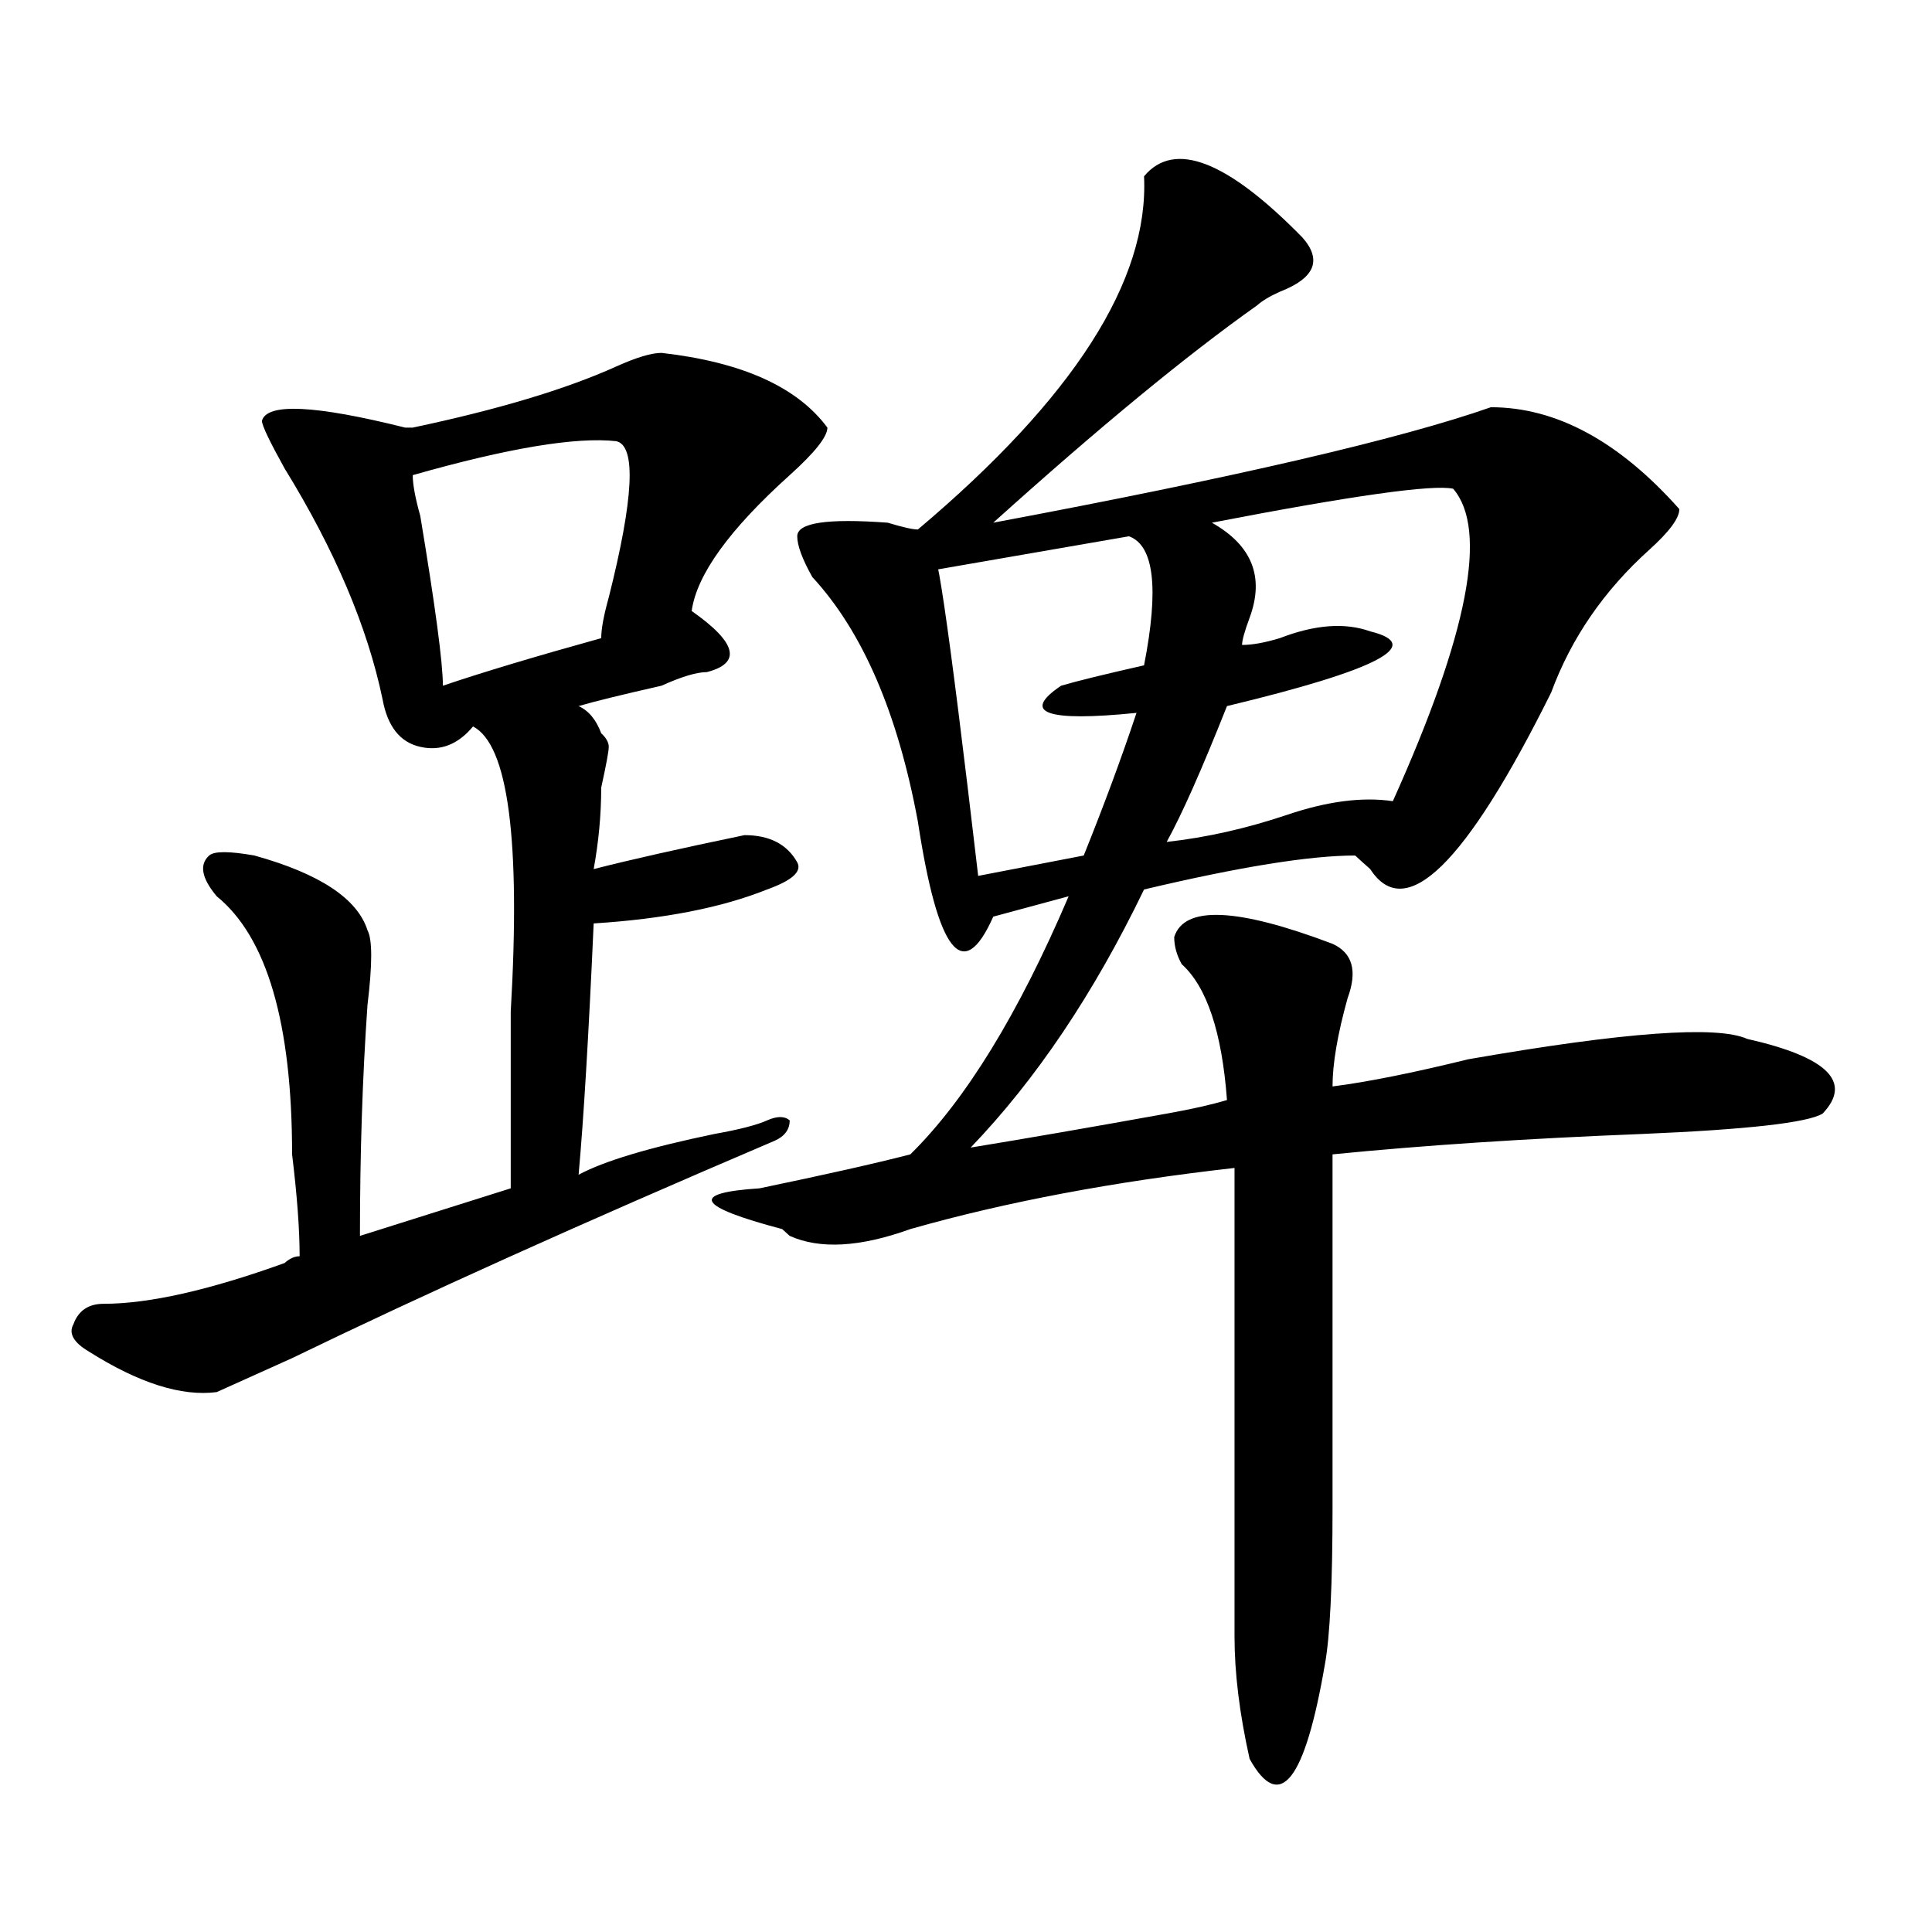 <?xml version="1.0" encoding="utf-8"?>
<!-- Generator: Adobe Illustrator 16.0.0, SVG Export Plug-In . SVG Version: 6.00 Build 0)  -->
<!DOCTYPE svg PUBLIC "-//W3C//DTD SVG 1.1//EN" "http://www.w3.org/Graphics/SVG/1.1/DTD/svg11.dtd">
<svg version="1.1" id="图层_1" xmlns="http://www.w3.org/2000/svg" xmlns:xlink="http://www.w3.org/1999/xlink" x="0px" y="0px"
	 width="1000px" height="1000px" viewBox="0 0 1000 1000" enable-background="new 0 0 1000 1000" xml:space="preserve">
<path d="M342.406,182.656c41.585,4.724,70.242,17.578,85.852,38.672c0,4.724-6.523,12.909-19.512,24.609
	c-31.219,28.125-48.169,51.581-50.73,70.313c23.414,16.425,25.976,26.972,7.805,31.641c-5.243,0-13.048,2.362-23.414,7.031
	c-20.853,4.724-35.121,8.239-42.926,10.547c5.184,2.362,9.086,7.031,11.707,14.063c2.562,2.362,3.902,4.724,3.902,7.031
	c0,2.362-1.341,9.394-3.902,21.094c0,14.063-1.341,28.125-3.902,42.188c18.171-4.669,44.207-10.547,78.047-17.578
	c12.988,0,22.073,4.724,27.316,14.063c2.562,4.724-2.621,9.394-15.609,14.063c-23.414,9.394-53.352,15.271-89.754,17.578
	c-2.621,58.612-5.243,101.953-7.805,130.078c12.988-7.031,36.402-14.063,70.242-21.094c12.988-2.308,22.073-4.669,27.316-7.031
	c5.184-2.308,9.086-2.308,11.707,0c0,4.724-2.621,8.239-7.805,10.547c-98.899,42.188-182.129,79.706-249.75,112.5
	c-20.853,9.394-33.84,15.271-39.023,17.578c-18.231,2.362-40.365-4.669-66.34-21.094c-7.805-4.669-10.426-9.339-7.805-14.063
	c2.561-7.031,7.805-10.547,15.609-10.547c23.414,0,54.633-7.031,93.656-21.094c2.561-2.308,5.183-3.516,7.805-3.516
	c0-14.063-1.341-31.641-3.902-52.734c0-67.95-13.048-112.5-39.023-133.594c-7.805-9.339-9.146-16.37-3.902-21.094
	c2.561-2.308,10.366-2.308,23.414,0c33.78,9.394,53.292,22.302,58.535,38.672c2.561,4.724,2.561,17.578,0,38.672
	c-2.622,37.519-3.902,77.344-3.902,119.531l78.046-24.609c0-23.401,0-53.888,0-91.406c5.184-89.044-1.341-138.263-19.512-147.656
	c-7.805,9.394-16.95,12.909-27.316,10.547c-10.426-2.308-16.951-10.547-19.512-24.609c-7.805-37.464-24.755-77.344-50.73-119.531
	c-7.805-14.063-11.707-22.247-11.707-24.609c2.561-9.339,27.316-8.185,74.145,3.516h3.902
	c44.207-9.339,79.328-19.886,105.363-31.641C329.358,185.019,337.163,182.656,342.406,182.656z M318.992,228.359
	c-20.853-2.308-55.974,3.516-105.363,17.578c0,4.724,1.281,11.755,3.902,21.094c7.805,46.911,11.707,76.19,11.707,87.891
	c20.792-7.031,48.109-15.216,81.949-24.609c0-4.669,1.281-11.7,3.902-21.094C328.078,257.692,329.358,230.722,318.992,228.359z
	 M592.156,91.25c15.609-18.731,42.926-8.185,81.949,31.641c10.366,11.755,6.464,21.094-11.707,28.125
	c-5.243,2.362-9.146,4.724-11.707,7.031c-36.462,25.817-81.949,63.281-136.582,112.5c124.875-23.401,210.727-43.341,257.555-59.766
	c33.78,0,66.34,17.578,97.559,52.734c0,4.724-5.243,11.755-15.609,21.094c-23.414,21.094-40.364,45.703-50.73,73.828
	c-44.267,89.099-75.485,119.531-93.656,91.406c-2.621-2.308-5.243-4.669-7.805-7.031c-23.414,0-59.876,5.878-109.266,17.578
	c-26.035,53.942-55.974,98.438-89.754,133.594c28.598-4.669,62.438-10.547,101.461-17.578c12.988-2.308,23.414-4.669,31.219-7.031
	c-2.621-35.156-10.426-58.558-23.414-70.313c-2.621-4.669-3.902-9.339-3.902-14.063c5.184-16.37,32.5-15.216,81.949,3.516
	c10.366,4.724,12.988,14.063,7.805,28.125c-5.243,18.786-7.805,34.003-7.805,45.703c18.171-2.308,41.585-7.031,70.242-14.063
	c80.608-14.063,128.777-17.578,144.387-10.547c41.585,9.394,54.633,22.302,39.023,38.672c-7.805,4.724-39.023,8.239-93.656,10.547
	c-59.876,2.362-113.168,5.878-159.996,10.547c0-14.063,0,18.786,0,98.438c0,32.849,0,60.974,0,84.375
	c0,39.825-1.341,66.797-3.902,80.859c-10.426,60.919-23.414,77.344-39.023,49.219c-5.243-23.456-7.805-44.55-7.805-63.281V604.531
	c-62.438,7.031-118.411,17.578-167.801,31.641c-26.035,9.394-46.828,10.547-62.438,3.516l-3.902-3.516
	c-44.267-11.7-48.169-18.731-11.707-21.094c33.78-7.031,59.816-12.854,78.047-17.578c28.598-28.125,55.914-72.62,81.949-133.594
	l-39.023,10.547c-15.609,35.156-28.657,18.786-39.023-49.219c-10.426-56.25-28.657-98.438-54.633-126.563
	c-5.243-9.339-7.805-16.37-7.805-21.094c0-7.031,15.609-9.339,46.828-7.031c7.805,2.362,12.988,3.516,15.609,3.516
	C555.694,206.112,594.718,145.192,592.156,91.25z M584.352,277.578l-101.461,17.578c0-28.125,7.805,24.609,23.414,158.203
	l54.633-10.547c10.366-25.763,19.512-50.372,27.316-73.828c-46.828,4.724-59.876,0-39.023-14.063
	c7.805-2.308,22.073-5.823,42.926-10.547C599.961,304.55,597.34,282.302,584.352,277.578z M752.152,252.969
	c-10.426-2.308-52.071,3.516-124.875,17.578c20.793,11.755,27.316,28.125,19.512,49.219c-2.621,7.031-3.902,11.755-3.902,14.063
	c5.184,0,11.707-1.153,19.512-3.516c18.171-7.031,33.78-8.185,46.828-3.516c28.598,7.031,3.902,19.94-74.145,38.672
	c-13.048,32.849-23.414,56.25-31.219,70.313c20.793-2.308,41.585-7.031,62.438-14.063c20.793-7.031,39.023-9.339,54.633-7.031
	C759.957,328.005,770.323,274.063,752.152,252.969z"/>
</svg>
